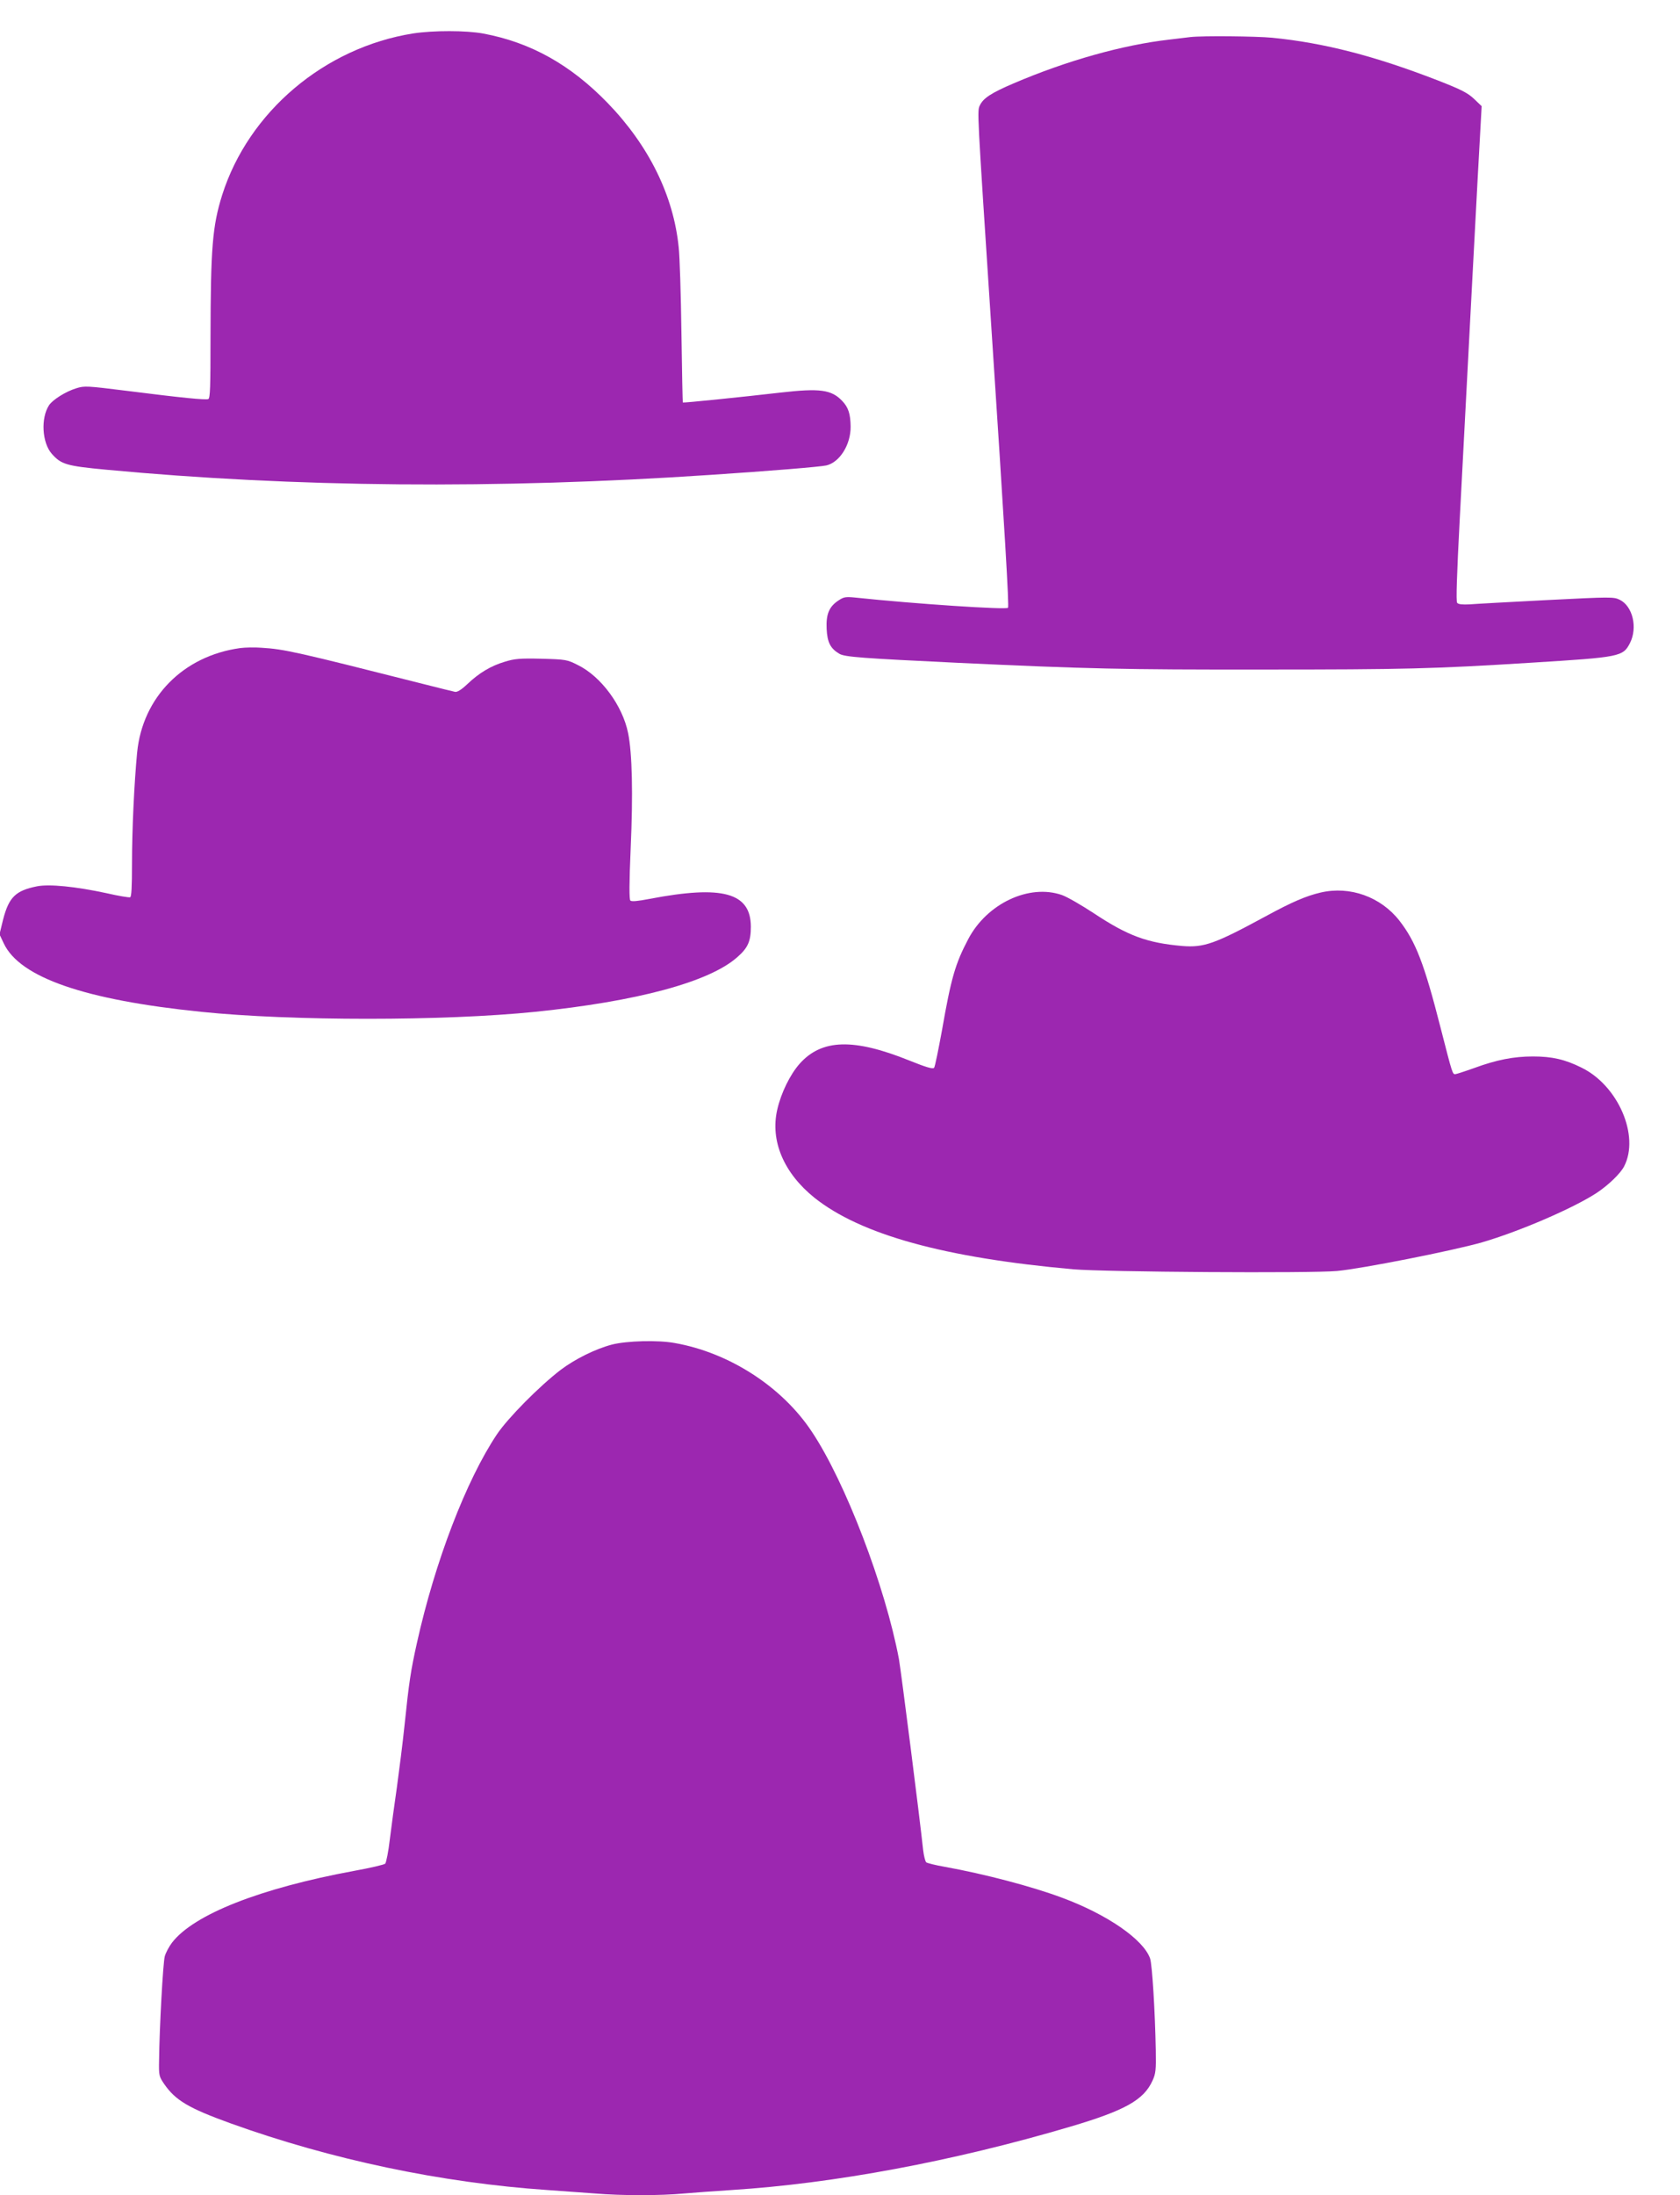 <?xml version="1.0" standalone="no"?>
<!DOCTYPE svg PUBLIC "-//W3C//DTD SVG 20010904//EN"
 "http://www.w3.org/TR/2001/REC-SVG-20010904/DTD/svg10.dtd">
<svg version="1.0" xmlns="http://www.w3.org/2000/svg"
 width="980pt" height="1280pt" viewBox="0 0 980 1280"
 preserveAspectRatio="xMidYMid meet">
<g transform="translate(0,1280) scale(0.1,-0.1)"
fill="#9c27b0" stroke="none">
<path d="M2410 12605 c-517 -82 -960 -457 -1114 -942 -57 -182 -67 -308 -68
-827 0 -294 -2 -358 -13 -363 -17 -6 -151 7 -475 48 -233 29 -247 30 -295 15
-62 -19 -138 -67 -159 -99 -49 -75 -41 -218 16 -283 55 -62 85 -71 319 -93
1097 -103 2277 -114 3524 -30 350 23 639 47 675 55 78 18 143 121 142 227 -1
73 -13 112 -50 150 -62 65 -130 74 -358 48 -215 -25 -567 -61 -571 -58 -1 1
-5 185 -8 407 -3 223 -10 447 -16 498 -30 301 -174 593 -414 841 -216 223
-448 353 -724 405 -101 19 -292 19 -411 1z"/>
<path d="M6945 12584 c-16 -2 -73 -9 -125 -15 -270 -31 -596 -122 -907 -255
-129 -55 -177 -86 -197 -128 -16 -34 -17 -13 64 -1251 83 -1261 107 -1671 100
-1679 -12 -12 -535 22 -895 60 -53 5 -64 3 -95 -18 -54 -36 -72 -80 -68 -165
4 -79 22 -114 74 -145 32 -19 132 -26 694 -53 752 -35 961 -40 1775 -39 827 0
996 4 1570 40 516 32 532 35 573 114 46 91 16 216 -60 253 -35 17 -51 17 -425
-2 -213 -11 -416 -22 -450 -25 -42 -2 -66 0 -73 9 -7 8 -2 160 15 486 14 261
45 861 70 1334 25 473 48 908 52 968 l6 108 -44 42 c-37 35 -73 54 -214 109
-364 141 -660 218 -964 248 -95 9 -406 12 -476 4z"/>
<path d="M1400 9021 c-331 -46 -568 -286 -600 -608 -17 -176 -30 -451 -30
-648 0 -137 -3 -194 -11 -197 -7 -2 -69 8 -138 24 -181 39 -333 54 -405 40
-125 -25 -164 -63 -198 -194 l-21 -86 25 -53 c94 -199 473 -330 1153 -399 523
-54 1415 -54 1945 0 597 61 1018 174 1181 319 62 54 79 93 79 178 -1 198 -165
243 -589 162 -72 -14 -107 -17 -114 -10 -7 7 -7 101 2 306 14 315 9 552 -15
670 -32 160 -158 331 -293 397 -63 32 -70 33 -213 37 -127 3 -157 0 -215 -18
-80 -24 -149 -65 -219 -132 -34 -32 -58 -46 -70 -43 -11 2 -91 22 -178 44
-744 188 -816 205 -951 213 -38 3 -95 2 -125 -2z"/>
<path d="M7705 7596 c-86 -20 -168 -55 -324 -140 -295 -160 -358 -182 -484
-172 -206 18 -317 59 -515 190 -73 48 -156 96 -187 107 -191 67 -438 -49 -547
-257 -76 -144 -100 -228 -153 -531 -21 -114 -41 -213 -46 -219 -7 -9 -47 3
-144 42 -325 131 -511 126 -640 -18 -56 -63 -109 -171 -131 -268 -42 -182 38
-370 217 -514 270 -215 758 -350 1509 -417 181 -16 1387 -24 1539 -10 143 13
675 118 846 167 217 63 535 200 670 289 69 46 138 113 159 154 92 178 -35 472
-249 576 -96 48 -173 65 -283 65 -112 0 -213 -20 -341 -67 -53 -19 -103 -35
-110 -36 -18 -2 -17 -5 -87 268 -96 377 -146 505 -241 627 -109 139 -288 203
-458 164z"/>
<path d="M3570 4960 c-96 -25 -217 -85 -300 -148 -125 -96 -306 -279 -371
-375 -180 -269 -362 -744 -467 -1217 -36 -162 -46 -227 -72 -478 -11 -106 -32
-270 -45 -365 -14 -95 -32 -230 -41 -302 -8 -71 -21 -135 -27 -142 -7 -6 -88
-25 -182 -42 -547 -101 -936 -254 -1062 -419 -18 -24 -37 -60 -42 -80 -10 -37
-31 -417 -33 -603 -2 -92 0 -97 30 -141 66 -95 141 -140 387 -229 589 -212
1231 -347 1850 -389 88 -6 213 -15 277 -20 150 -13 384 -13 518 0 58 5 182 14
275 20 600 38 1293 167 1980 370 317 94 427 155 478 268 19 41 21 63 19 177
-4 228 -21 499 -33 535 -38 110 -248 256 -512 354 -176 66 -454 139 -687 181
-52 9 -100 21 -107 26 -6 6 -14 38 -18 72 -20 189 -129 1044 -141 1112 -79
422 -313 1035 -509 1328 -173 261 -481 460 -799 516 -97 18 -280 13 -366 -9z"/>
</g>
</svg>

